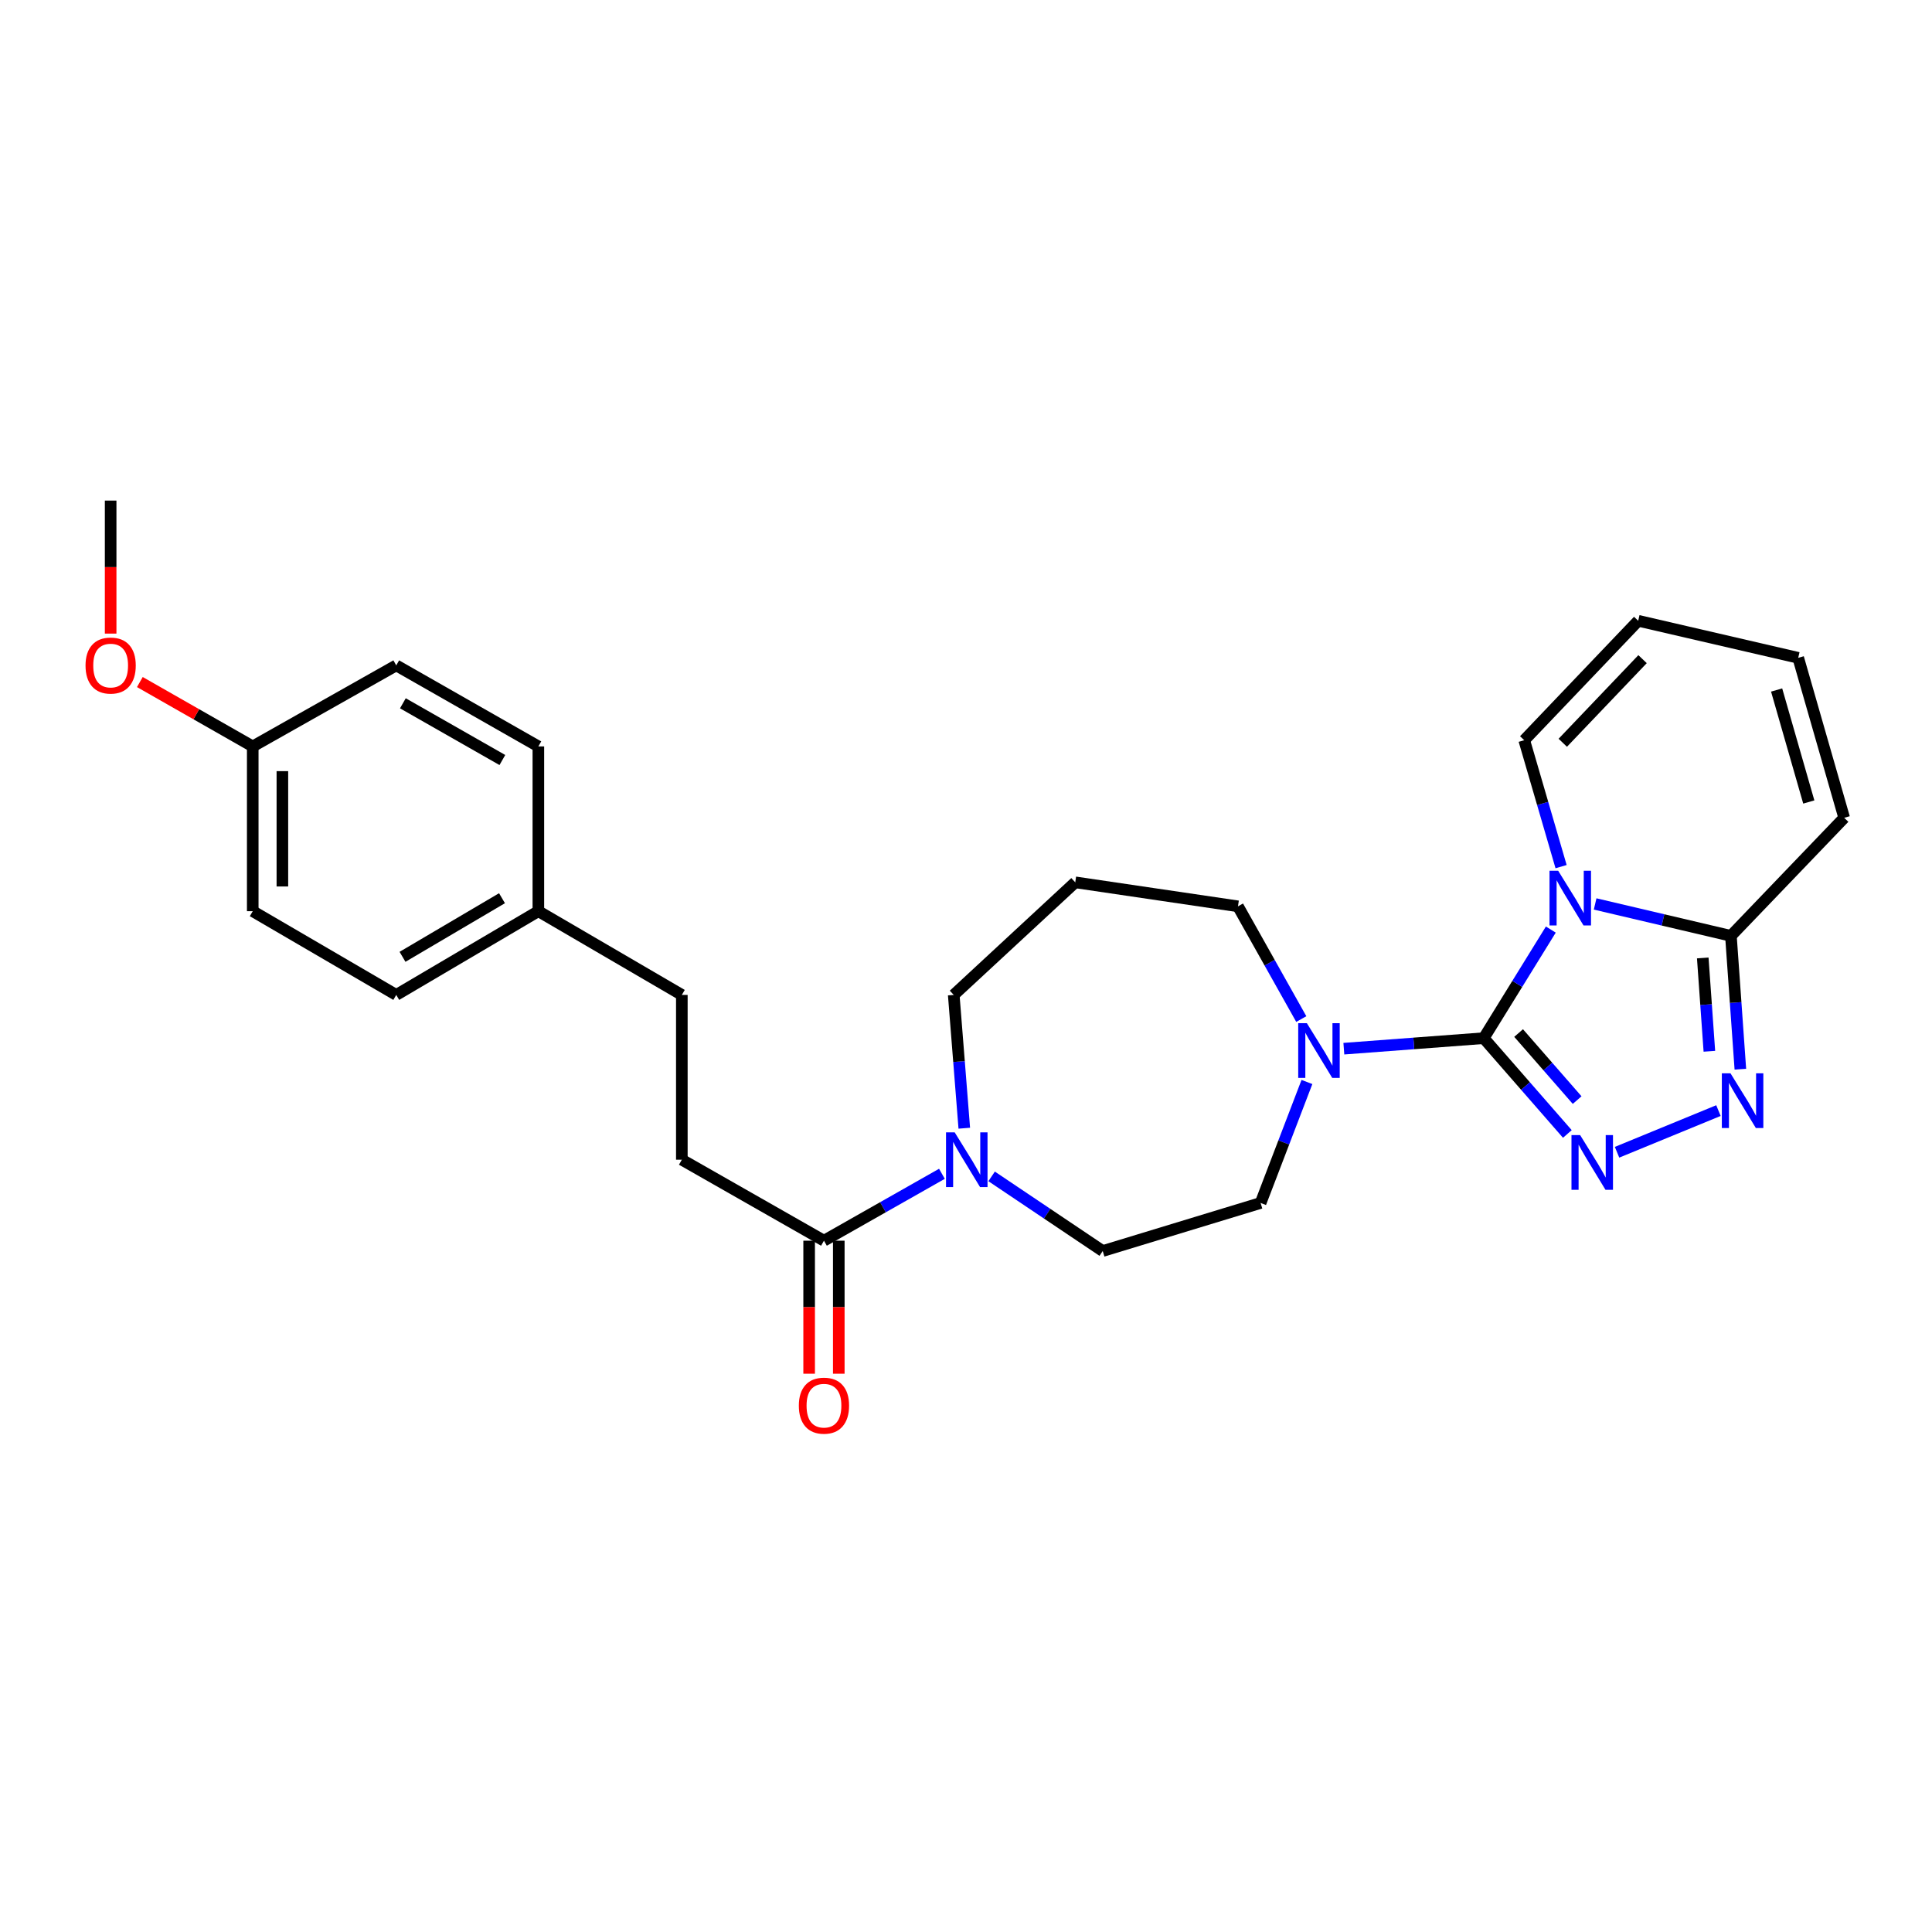 <?xml version='1.0' encoding='iso-8859-1'?>
<svg version='1.1' baseProfile='full'
              xmlns='http://www.w3.org/2000/svg'
                      xmlns:rdkit='http://www.rdkit.org/xml'
                      xmlns:xlink='http://www.w3.org/1999/xlink'
                  xml:space='preserve'
width='1000px' height='1000px' viewBox='0 0 1000 1000'>
<!-- END OF HEADER -->
<rect style='opacity:1.0;fill:#FFFFFF;stroke:none' width='1000' height='1000' x='0' y='0'> </rect>
<path class='bond-0' d='M 767.98,537.353 L 785.341,509.249' style='fill:none;fill-rule:evenodd;stroke:#000000;stroke-width:6px;stroke-linecap:butt;stroke-linejoin:miter;stroke-opacity:1' />
<path class='bond-0' d='M 785.341,509.249 L 802.702,481.146' style='fill:none;fill-rule:evenodd;stroke:#0000FF;stroke-width:6px;stroke-linecap:butt;stroke-linejoin:miter;stroke-opacity:1' />
<path class='bond-1' d='M 767.98,537.353 L 789.621,562.144' style='fill:none;fill-rule:evenodd;stroke:#000000;stroke-width:6px;stroke-linecap:butt;stroke-linejoin:miter;stroke-opacity:1' />
<path class='bond-1' d='M 789.621,562.144 L 811.261,586.935' style='fill:none;fill-rule:evenodd;stroke:#0000FF;stroke-width:6px;stroke-linecap:butt;stroke-linejoin:miter;stroke-opacity:1' />
<path class='bond-1' d='M 786.031,534.7 L 801.179,552.054' style='fill:none;fill-rule:evenodd;stroke:#000000;stroke-width:6px;stroke-linecap:butt;stroke-linejoin:miter;stroke-opacity:1' />
<path class='bond-1' d='M 801.179,552.054 L 816.328,569.407' style='fill:none;fill-rule:evenodd;stroke:#0000FF;stroke-width:6px;stroke-linecap:butt;stroke-linejoin:miter;stroke-opacity:1' />
<path class='bond-4' d='M 767.98,537.353 L 731.777,540.074' style='fill:none;fill-rule:evenodd;stroke:#000000;stroke-width:6px;stroke-linecap:butt;stroke-linejoin:miter;stroke-opacity:1' />
<path class='bond-4' d='M 731.777,540.074 L 695.575,542.795' style='fill:none;fill-rule:evenodd;stroke:#0000FF;stroke-width:6px;stroke-linecap:butt;stroke-linejoin:miter;stroke-opacity:1' />
<path class='bond-3' d='M 825.641,467.882 L 860.779,476.142' style='fill:none;fill-rule:evenodd;stroke:#0000FF;stroke-width:6px;stroke-linecap:butt;stroke-linejoin:miter;stroke-opacity:1' />
<path class='bond-3' d='M 860.779,476.142 L 895.917,484.401' style='fill:none;fill-rule:evenodd;stroke:#000000;stroke-width:6px;stroke-linecap:butt;stroke-linejoin:miter;stroke-opacity:1' />
<path class='bond-7' d='M 808.016,448.568 L 798.478,415.852' style='fill:none;fill-rule:evenodd;stroke:#0000FF;stroke-width:6px;stroke-linecap:butt;stroke-linejoin:miter;stroke-opacity:1' />
<path class='bond-7' d='M 798.478,415.852 L 788.94,383.136' style='fill:none;fill-rule:evenodd;stroke:#000000;stroke-width:6px;stroke-linecap:butt;stroke-linejoin:miter;stroke-opacity:1' />
<path class='bond-2' d='M 836.98,596.406 L 889.464,574.837' style='fill:none;fill-rule:evenodd;stroke:#0000FF;stroke-width:6px;stroke-linecap:butt;stroke-linejoin:miter;stroke-opacity:1' />
<path class='bond-27' d='M 900.806,553.404 L 898.362,518.903' style='fill:none;fill-rule:evenodd;stroke:#0000FF;stroke-width:6px;stroke-linecap:butt;stroke-linejoin:miter;stroke-opacity:1' />
<path class='bond-27' d='M 898.362,518.903 L 895.917,484.401' style='fill:none;fill-rule:evenodd;stroke:#000000;stroke-width:6px;stroke-linecap:butt;stroke-linejoin:miter;stroke-opacity:1' />
<path class='bond-27' d='M 884.768,544.138 L 883.057,519.987' style='fill:none;fill-rule:evenodd;stroke:#0000FF;stroke-width:6px;stroke-linecap:butt;stroke-linejoin:miter;stroke-opacity:1' />
<path class='bond-27' d='M 883.057,519.987 L 881.346,495.836' style='fill:none;fill-rule:evenodd;stroke:#000000;stroke-width:6px;stroke-linecap:butt;stroke-linejoin:miter;stroke-opacity:1' />
<path class='bond-8' d='M 895.917,484.401 L 954.545,423.293' style='fill:none;fill-rule:evenodd;stroke:#000000;stroke-width:6px;stroke-linecap:butt;stroke-linejoin:miter;stroke-opacity:1' />
<path class='bond-9' d='M 676.466,560.035 L 664.477,591.344' style='fill:none;fill-rule:evenodd;stroke:#0000FF;stroke-width:6px;stroke-linecap:butt;stroke-linejoin:miter;stroke-opacity:1' />
<path class='bond-9' d='M 664.477,591.344 L 652.488,622.653' style='fill:none;fill-rule:evenodd;stroke:#000000;stroke-width:6px;stroke-linecap:butt;stroke-linejoin:miter;stroke-opacity:1' />
<path class='bond-16' d='M 673.542,527.463 L 657.159,498.29' style='fill:none;fill-rule:evenodd;stroke:#0000FF;stroke-width:6px;stroke-linecap:butt;stroke-linejoin:miter;stroke-opacity:1' />
<path class='bond-16' d='M 657.159,498.29 L 640.775,469.118' style='fill:none;fill-rule:evenodd;stroke:#000000;stroke-width:6px;stroke-linecap:butt;stroke-linejoin:miter;stroke-opacity:1' />
<path class='bond-5' d='M 513.261,608.898 L 542.014,628.212' style='fill:none;fill-rule:evenodd;stroke:#0000FF;stroke-width:6px;stroke-linecap:butt;stroke-linejoin:miter;stroke-opacity:1' />
<path class='bond-5' d='M 542.014,628.212 L 570.768,647.526' style='fill:none;fill-rule:evenodd;stroke:#000000;stroke-width:6px;stroke-linecap:butt;stroke-linejoin:miter;stroke-opacity:1' />
<path class='bond-6' d='M 487.537,607.556 L 457.009,624.869' style='fill:none;fill-rule:evenodd;stroke:#0000FF;stroke-width:6px;stroke-linecap:butt;stroke-linejoin:miter;stroke-opacity:1' />
<path class='bond-6' d='M 457.009,624.869 L 426.481,642.181' style='fill:none;fill-rule:evenodd;stroke:#000000;stroke-width:6px;stroke-linecap:butt;stroke-linejoin:miter;stroke-opacity:1' />
<path class='bond-28' d='M 499.111,583.961 L 496.381,549.465' style='fill:none;fill-rule:evenodd;stroke:#0000FF;stroke-width:6px;stroke-linecap:butt;stroke-linejoin:miter;stroke-opacity:1' />
<path class='bond-28' d='M 496.381,549.465 L 493.651,514.969' style='fill:none;fill-rule:evenodd;stroke:#000000;stroke-width:6px;stroke-linecap:butt;stroke-linejoin:miter;stroke-opacity:1' />
<path class='bond-11' d='M 418.809,642.181 L 418.809,676.605' style='fill:none;fill-rule:evenodd;stroke:#000000;stroke-width:6px;stroke-linecap:butt;stroke-linejoin:miter;stroke-opacity:1' />
<path class='bond-11' d='M 418.809,676.605 L 418.809,711.029' style='fill:none;fill-rule:evenodd;stroke:#FF0000;stroke-width:6px;stroke-linecap:butt;stroke-linejoin:miter;stroke-opacity:1' />
<path class='bond-11' d='M 434.153,642.181 L 434.153,676.605' style='fill:none;fill-rule:evenodd;stroke:#000000;stroke-width:6px;stroke-linecap:butt;stroke-linejoin:miter;stroke-opacity:1' />
<path class='bond-11' d='M 434.153,676.605 L 434.153,711.029' style='fill:none;fill-rule:evenodd;stroke:#FF0000;stroke-width:6px;stroke-linecap:butt;stroke-linejoin:miter;stroke-opacity:1' />
<path class='bond-12' d='M 426.481,642.181 L 352.919,600.26' style='fill:none;fill-rule:evenodd;stroke:#000000;stroke-width:6px;stroke-linecap:butt;stroke-linejoin:miter;stroke-opacity:1' />
<path class='bond-13' d='M 788.94,383.136 L 847.935,321.311' style='fill:none;fill-rule:evenodd;stroke:#000000;stroke-width:6px;stroke-linecap:butt;stroke-linejoin:miter;stroke-opacity:1' />
<path class='bond-13' d='M 808.89,384.454 L 850.186,341.177' style='fill:none;fill-rule:evenodd;stroke:#000000;stroke-width:6px;stroke-linecap:butt;stroke-linejoin:miter;stroke-opacity:1' />
<path class='bond-29' d='M 954.545,423.293 L 930.755,340.49' style='fill:none;fill-rule:evenodd;stroke:#000000;stroke-width:6px;stroke-linecap:butt;stroke-linejoin:miter;stroke-opacity:1' />
<path class='bond-29' d='M 936.23,415.109 L 919.577,357.147' style='fill:none;fill-rule:evenodd;stroke:#000000;stroke-width:6px;stroke-linecap:butt;stroke-linejoin:miter;stroke-opacity:1' />
<path class='bond-10' d='M 652.488,622.653 L 570.768,647.526' style='fill:none;fill-rule:evenodd;stroke:#000000;stroke-width:6px;stroke-linecap:butt;stroke-linejoin:miter;stroke-opacity:1' />
<path class='bond-20' d='M 352.919,600.26 L 352.919,514.969' style='fill:none;fill-rule:evenodd;stroke:#000000;stroke-width:6px;stroke-linecap:butt;stroke-linejoin:miter;stroke-opacity:1' />
<path class='bond-14' d='M 847.935,321.311 L 930.755,340.49' style='fill:none;fill-rule:evenodd;stroke:#000000;stroke-width:6px;stroke-linecap:butt;stroke-linejoin:miter;stroke-opacity:1' />
<path class='bond-15' d='M 556.549,456.69 L 640.775,469.118' style='fill:none;fill-rule:evenodd;stroke:#000000;stroke-width:6px;stroke-linecap:butt;stroke-linejoin:miter;stroke-opacity:1' />
<path class='bond-17' d='M 556.549,456.69 L 493.651,514.969' style='fill:none;fill-rule:evenodd;stroke:#000000;stroke-width:6px;stroke-linecap:butt;stroke-linejoin:miter;stroke-opacity:1' />
<path class='bond-18' d='M 278.657,471.632 L 352.919,514.969' style='fill:none;fill-rule:evenodd;stroke:#000000;stroke-width:6px;stroke-linecap:butt;stroke-linejoin:miter;stroke-opacity:1' />
<path class='bond-21' d='M 278.657,471.632 L 278.657,386.349' style='fill:none;fill-rule:evenodd;stroke:#000000;stroke-width:6px;stroke-linecap:butt;stroke-linejoin:miter;stroke-opacity:1' />
<path class='bond-22' d='M 278.657,471.632 L 205.095,514.969' style='fill:none;fill-rule:evenodd;stroke:#000000;stroke-width:6px;stroke-linecap:butt;stroke-linejoin:miter;stroke-opacity:1' />
<path class='bond-22' d='M 259.835,464.913 L 208.341,495.248' style='fill:none;fill-rule:evenodd;stroke:#000000;stroke-width:6px;stroke-linecap:butt;stroke-linejoin:miter;stroke-opacity:1' />
<path class='bond-19' d='M 130.816,386.349 L 130.816,471.632' style='fill:none;fill-rule:evenodd;stroke:#000000;stroke-width:6px;stroke-linecap:butt;stroke-linejoin:miter;stroke-opacity:1' />
<path class='bond-19' d='M 146.159,399.142 L 146.159,458.84' style='fill:none;fill-rule:evenodd;stroke:#000000;stroke-width:6px;stroke-linecap:butt;stroke-linejoin:miter;stroke-opacity:1' />
<path class='bond-25' d='M 130.816,386.349 L 101.602,369.687' style='fill:none;fill-rule:evenodd;stroke:#000000;stroke-width:6px;stroke-linecap:butt;stroke-linejoin:miter;stroke-opacity:1' />
<path class='bond-25' d='M 101.602,369.687 L 72.387,353.024' style='fill:none;fill-rule:evenodd;stroke:#FF0000;stroke-width:6px;stroke-linecap:butt;stroke-linejoin:miter;stroke-opacity:1' />
<path class='bond-30' d='M 130.816,386.349 L 205.095,344.403' style='fill:none;fill-rule:evenodd;stroke:#000000;stroke-width:6px;stroke-linecap:butt;stroke-linejoin:miter;stroke-opacity:1' />
<path class='bond-23' d='M 278.657,386.349 L 205.095,344.403' style='fill:none;fill-rule:evenodd;stroke:#000000;stroke-width:6px;stroke-linecap:butt;stroke-linejoin:miter;stroke-opacity:1' />
<path class='bond-23' d='M 260.023,393.386 L 208.529,364.023' style='fill:none;fill-rule:evenodd;stroke:#000000;stroke-width:6px;stroke-linecap:butt;stroke-linejoin:miter;stroke-opacity:1' />
<path class='bond-24' d='M 205.095,514.969 L 130.816,471.632' style='fill:none;fill-rule:evenodd;stroke:#000000;stroke-width:6px;stroke-linecap:butt;stroke-linejoin:miter;stroke-opacity:1' />
<path class='bond-26' d='M 57.271,327.95 L 57.271,293.526' style='fill:none;fill-rule:evenodd;stroke:#FF0000;stroke-width:6px;stroke-linecap:butt;stroke-linejoin:miter;stroke-opacity:1' />
<path class='bond-26' d='M 57.271,293.526 L 57.271,259.103' style='fill:none;fill-rule:evenodd;stroke:#000000;stroke-width:6px;stroke-linecap:butt;stroke-linejoin:miter;stroke-opacity:1' />
<path  class='atom-1' d='M 806.505 450.696
L 815.785 465.696
Q 816.705 467.176, 818.185 469.856
Q 819.665 472.536, 819.745 472.696
L 819.745 450.696
L 823.505 450.696
L 823.505 479.016
L 819.625 479.016
L 809.665 462.616
Q 808.505 460.696, 807.265 458.496
Q 806.065 456.296, 805.705 455.616
L 805.705 479.016
L 802.025 479.016
L 802.025 450.696
L 806.505 450.696
' fill='#0000FF'/>
<path  class='atom-2' d='M 817.876 587.524
L 827.156 602.524
Q 828.076 604.004, 829.556 606.684
Q 831.036 609.364, 831.116 609.524
L 831.116 587.524
L 834.876 587.524
L 834.876 615.844
L 830.996 615.844
L 821.036 599.444
Q 819.876 597.524, 818.636 595.324
Q 817.436 593.124, 817.076 592.444
L 817.076 615.844
L 813.396 615.844
L 813.396 587.524
L 817.876 587.524
' fill='#0000FF'/>
<path  class='atom-3' d='M 895.701 555.542
L 904.981 570.542
Q 905.901 572.022, 907.381 574.702
Q 908.861 577.382, 908.941 577.542
L 908.941 555.542
L 912.701 555.542
L 912.701 583.862
L 908.821 583.862
L 898.861 567.462
Q 897.701 565.542, 896.461 563.342
Q 895.261 561.142, 894.901 560.462
L 894.901 583.862
L 891.221 583.862
L 891.221 555.542
L 895.701 555.542
' fill='#0000FF'/>
<path  class='atom-5' d='M 676.437 529.603
L 685.717 544.603
Q 686.637 546.083, 688.117 548.763
Q 689.597 551.443, 689.677 551.603
L 689.677 529.603
L 693.437 529.603
L 693.437 557.923
L 689.557 557.923
L 679.597 541.523
Q 678.437 539.603, 677.197 537.403
Q 675.997 535.203, 675.637 534.523
L 675.637 557.923
L 671.957 557.923
L 671.957 529.603
L 676.437 529.603
' fill='#0000FF'/>
<path  class='atom-6' d='M 494.142 586.1
L 503.422 601.1
Q 504.342 602.58, 505.822 605.26
Q 507.302 607.94, 507.382 608.1
L 507.382 586.1
L 511.142 586.1
L 511.142 614.42
L 507.262 614.42
L 497.302 598.02
Q 496.142 596.1, 494.902 593.9
Q 493.702 591.7, 493.342 591.02
L 493.342 614.42
L 489.662 614.42
L 489.662 586.1
L 494.142 586.1
' fill='#0000FF'/>
<path  class='atom-12' d='M 413.481 727.562
Q 413.481 720.762, 416.841 716.962
Q 420.201 713.162, 426.481 713.162
Q 432.761 713.162, 436.121 716.962
Q 439.481 720.762, 439.481 727.562
Q 439.481 734.442, 436.081 738.362
Q 432.681 742.242, 426.481 742.242
Q 420.241 742.242, 416.841 738.362
Q 413.481 734.482, 413.481 727.562
M 426.481 739.042
Q 430.801 739.042, 433.121 736.162
Q 435.481 733.242, 435.481 727.562
Q 435.481 722.002, 433.121 719.202
Q 430.801 716.362, 426.481 716.362
Q 422.161 716.362, 419.801 719.162
Q 417.481 721.962, 417.481 727.562
Q 417.481 733.282, 419.801 736.162
Q 422.161 739.042, 426.481 739.042
' fill='#FF0000'/>
<path  class='atom-26' d='M 44.271 344.483
Q 44.271 337.683, 47.631 333.883
Q 50.991 330.083, 57.271 330.083
Q 63.551 330.083, 66.911 333.883
Q 70.271 337.683, 70.271 344.483
Q 70.271 351.363, 66.871 355.283
Q 63.471 359.163, 57.271 359.163
Q 51.031 359.163, 47.631 355.283
Q 44.271 351.403, 44.271 344.483
M 57.271 355.963
Q 61.591 355.963, 63.911 353.083
Q 66.271 350.163, 66.271 344.483
Q 66.271 338.923, 63.911 336.123
Q 61.591 333.283, 57.271 333.283
Q 52.951 333.283, 50.591 336.083
Q 48.271 338.883, 48.271 344.483
Q 48.271 350.203, 50.591 353.083
Q 52.951 355.963, 57.271 355.963
' fill='#FF0000'/>
</svg>
